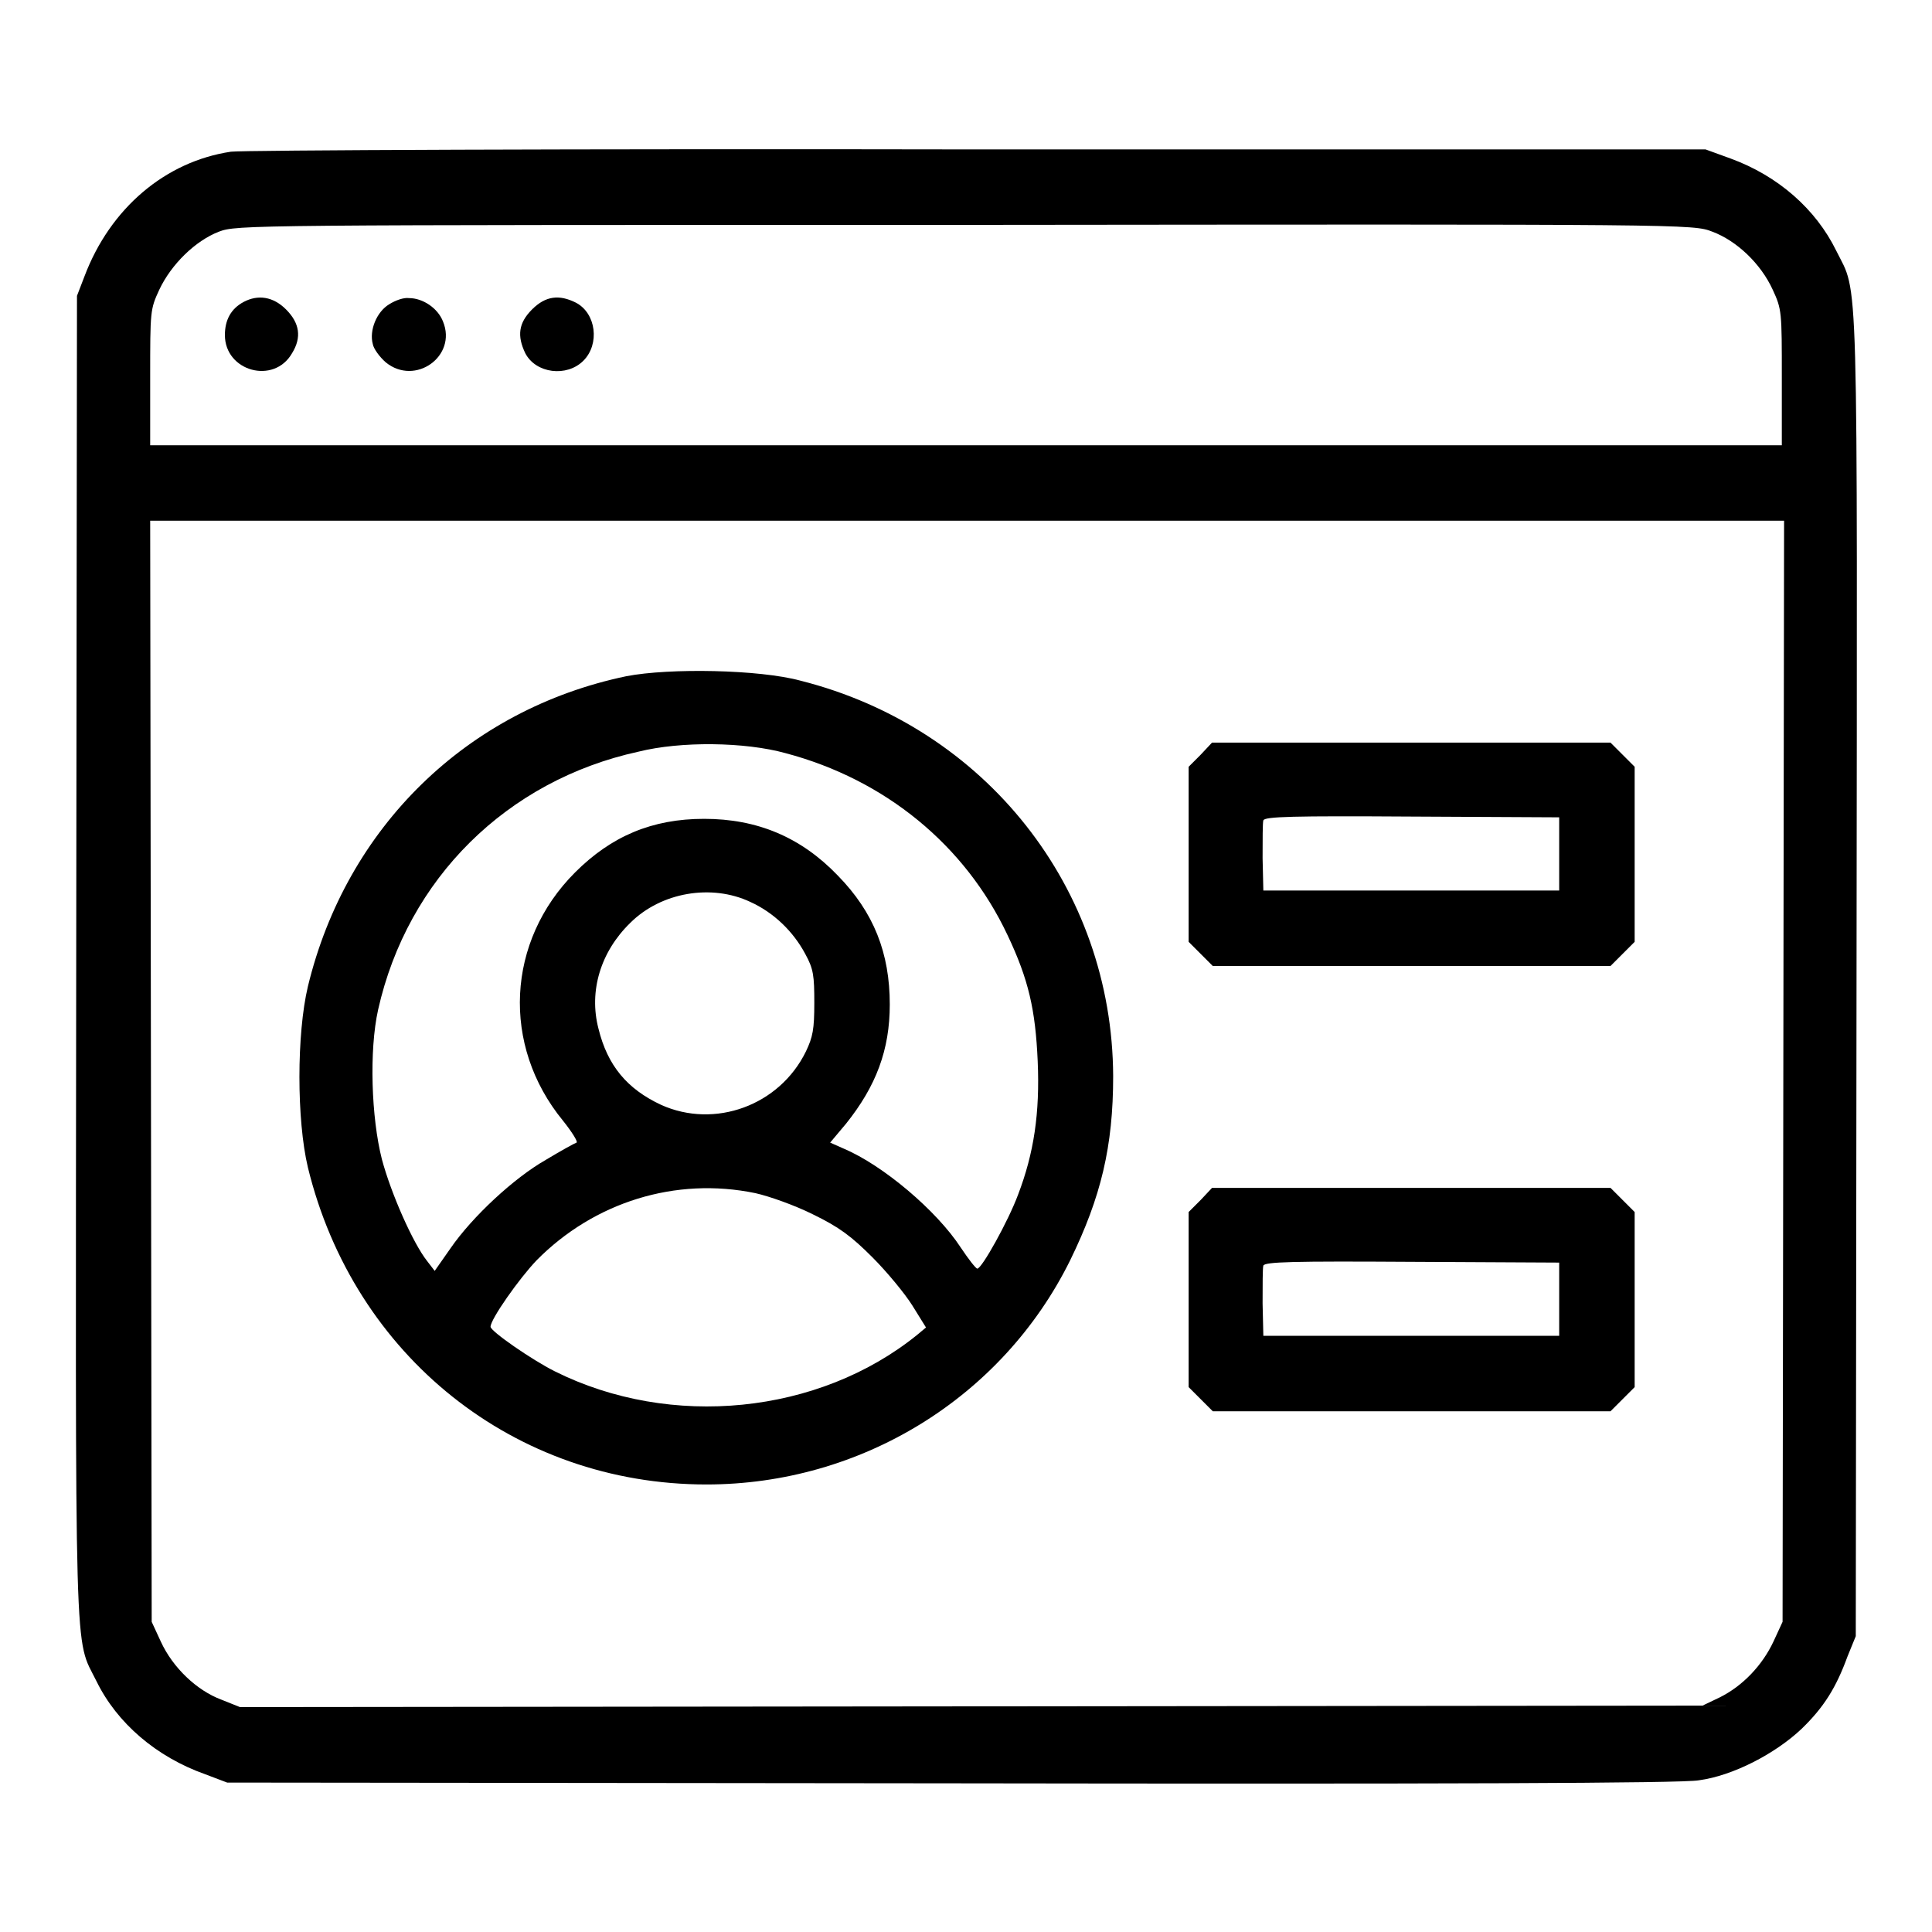 <?xml version="1.0" encoding="utf-8"?>
<!-- Svg Vector Icons : http://www.onlinewebfonts.com/icon -->
<!DOCTYPE svg PUBLIC "-//W3C//DTD SVG 1.1//EN" "http://www.w3.org/Graphics/SVG/1.1/DTD/svg11.dtd">
<svg version="1.1" xmlns="http://www.w3.org/2000/svg" xmlns:xlink="http://www.w3.org/1999/xlink" x="0px" y="0px" viewBox="0 0 256 256" enable-background="new 0 0 256 256" xml:space="preserve">
<g><g><g><path fill="#000000" d="M30.6,20.1c-8.7,1.3-16,7.5-19.4,16.5l-1,2.6l-0.1,87.6c-0.1,96.3-0.3,89.9,2.7,96c2.7,5.5,7.9,10,14.4,12.3l2.9,1.1l95.9,0.1c64.4,0.1,97,0,99.1-0.4c4.5-0.6,10.1-3.5,13.6-6.8c3-2.9,4.6-5.5,6.1-9.6l1.1-2.7l0.1-87.6c0.1-96.3,0.3-89.9-2.7-96c-2.7-5.5-7.7-9.9-14-12.2l-3.3-1.2l-96.4,0C76.6,19.7,32,19.9,30.6,20.1z M226.9,30.7c3.2,1.2,6.4,4.2,8,7.7c1.2,2.6,1.2,2.9,1.2,11.6v9H128H19.9v-9c0-8.8,0-9,1.2-11.6c1.6-3.4,4.8-6.5,7.9-7.7c2.4-0.9,3.5-0.9,98.9-0.9C224.2,29.7,224.3,29.7,226.9,30.7z M236.3,141.9l-0.1,73l-1.2,2.6c-1.5,3.2-4.1,5.9-7.1,7.4l-2.3,1.1l-96.9,0.1l-96.9,0.1l-2.5-1c-3.2-1.2-6.4-4.2-8-7.7l-1.2-2.6l-0.1-73l-0.1-72.9H128h108.4L236.3,141.9z"/><path fill="#000000" d="M32.3,40c-1.7,0.9-2.5,2.4-2.5,4.4c0,4.8,6.5,6.6,8.9,2.4c1.3-2.1,1-4-0.8-5.8C36.2,39.3,34.2,39,32.3,40z"/><path fill="#000000" d="M51.6,40.3c-1.7,1-2.7,3.5-2.2,5.3c0.1,0.6,0.9,1.7,1.7,2.4c3.9,3.2,9.5-0.8,7.6-5.4c-0.7-1.8-2.7-3.1-4.5-3.1C53.5,39.4,52.4,39.8,51.6,40.3z"/><path fill="#000000" d="M70.5,41c-1.8,1.8-2,3.5-0.9,5.8c1.4,2.7,5.5,3.2,7.7,1c2.2-2.2,1.7-6.3-1-7.7C74.1,39,72.3,39.2,70.5,41z"/><path fill="#000000" d="M83,89.6c-21.1,4.4-37.1,20-42.2,41.1c-1.5,6.3-1.5,17.7,0,24c6.1,25,27.4,42,52.8,42c20.5,0,39.2-11.5,48.2-29.7c4.1-8.4,5.7-15.1,5.7-24.4c-0.1-24.9-16.9-46.2-41.4-52.4C100.6,88.7,88.7,88.5,83,89.6z M104.1,99.8c13.2,3.5,23.8,12.2,29.4,24.1c2.8,5.9,3.7,9.9,4,16.7c0.3,6.9-0.5,12.2-2.6,17.7c-1.3,3.5-4.8,9.8-5.4,9.8c-0.2,0-1.2-1.3-2.2-2.8c-3.2-4.9-10.3-10.9-15.5-13.1l-1.8-0.8l2.1-2.5c4-5,5.8-9.8,5.8-15.8c0-6.8-2.1-12.2-6.9-17.1c-4.9-5.1-10.7-7.5-17.7-7.5c-6.9,0-12.3,2.3-17.1,7.1c-9.1,9.1-9.8,22.9-1.6,32.9c1.2,1.5,2,2.8,1.8,2.9c-0.3,0.1-2.1,1.1-4.1,2.3c-4.2,2.4-9.7,7.5-12.6,11.7l-2.1,3l-1-1.3c-1.9-2.4-4.8-9-6-13.5c-1.4-5.5-1.7-14.4-0.5-19.8c3.9-17.4,17.1-30.4,34.5-34.2C90.2,98.2,98.7,98.3,104.1,99.8z M99.4,119.5c3.1,1.4,5.7,3.9,7.3,6.9c1.1,2,1.2,2.9,1.2,6.5c0,3.5-0.2,4.5-1.1,6.4c-3.5,7.2-12.1,10.3-19.2,7.1c-4.5-2.1-7.1-5.2-8.3-10.1c-1.3-5,0.3-10.2,4.2-14C87.6,118.2,94.3,117.1,99.4,119.5z M100.1,158.1c1.8,0.4,5.2,1.6,7.6,2.8c3.5,1.7,5.1,2.9,7.9,5.7c1.9,1.9,4.3,4.8,5.3,6.4l1.8,2.9l-1.2,1c-13,10.5-32.6,12.5-48,4.8c-3-1.5-8.5-5.3-8.5-5.9c0-1,3.8-6.4,6.1-8.8C78.7,159.3,89.5,155.9,100.1,158.1z"/><path fill="#000000" d="M159.1,100l-1.6,1.6v11.6v11.6l1.6,1.6l1.6,1.6H187h26.4l1.6-1.6l1.6-1.6v-11.6v-11.6L215,100l-1.6-1.6H187h-26.4L159.1,100z M206.6,113.2v4.8H187h-19.6l-0.1-4.3c0-2.4,0-4.7,0.1-5c0.2-0.5,3.8-0.6,19.7-0.5l19.5,0.1V113.2L206.6,113.2z"/><path fill="#000000" d="M159.1,159l-1.6,1.6v11.6v11.6l1.6,1.6l1.6,1.6H187h26.4l1.6-1.6l1.6-1.6v-11.6v-11.6L215,159l-1.6-1.6H187h-26.4L159.1,159z M206.6,172.2v4.8H187h-19.6l-0.1-4.3c0-2.4,0-4.7,0.1-5c0.2-0.5,3.8-0.6,19.7-0.5l19.5,0.1V172.2L206.6,172.2z"/></g></g></g>
</svg>